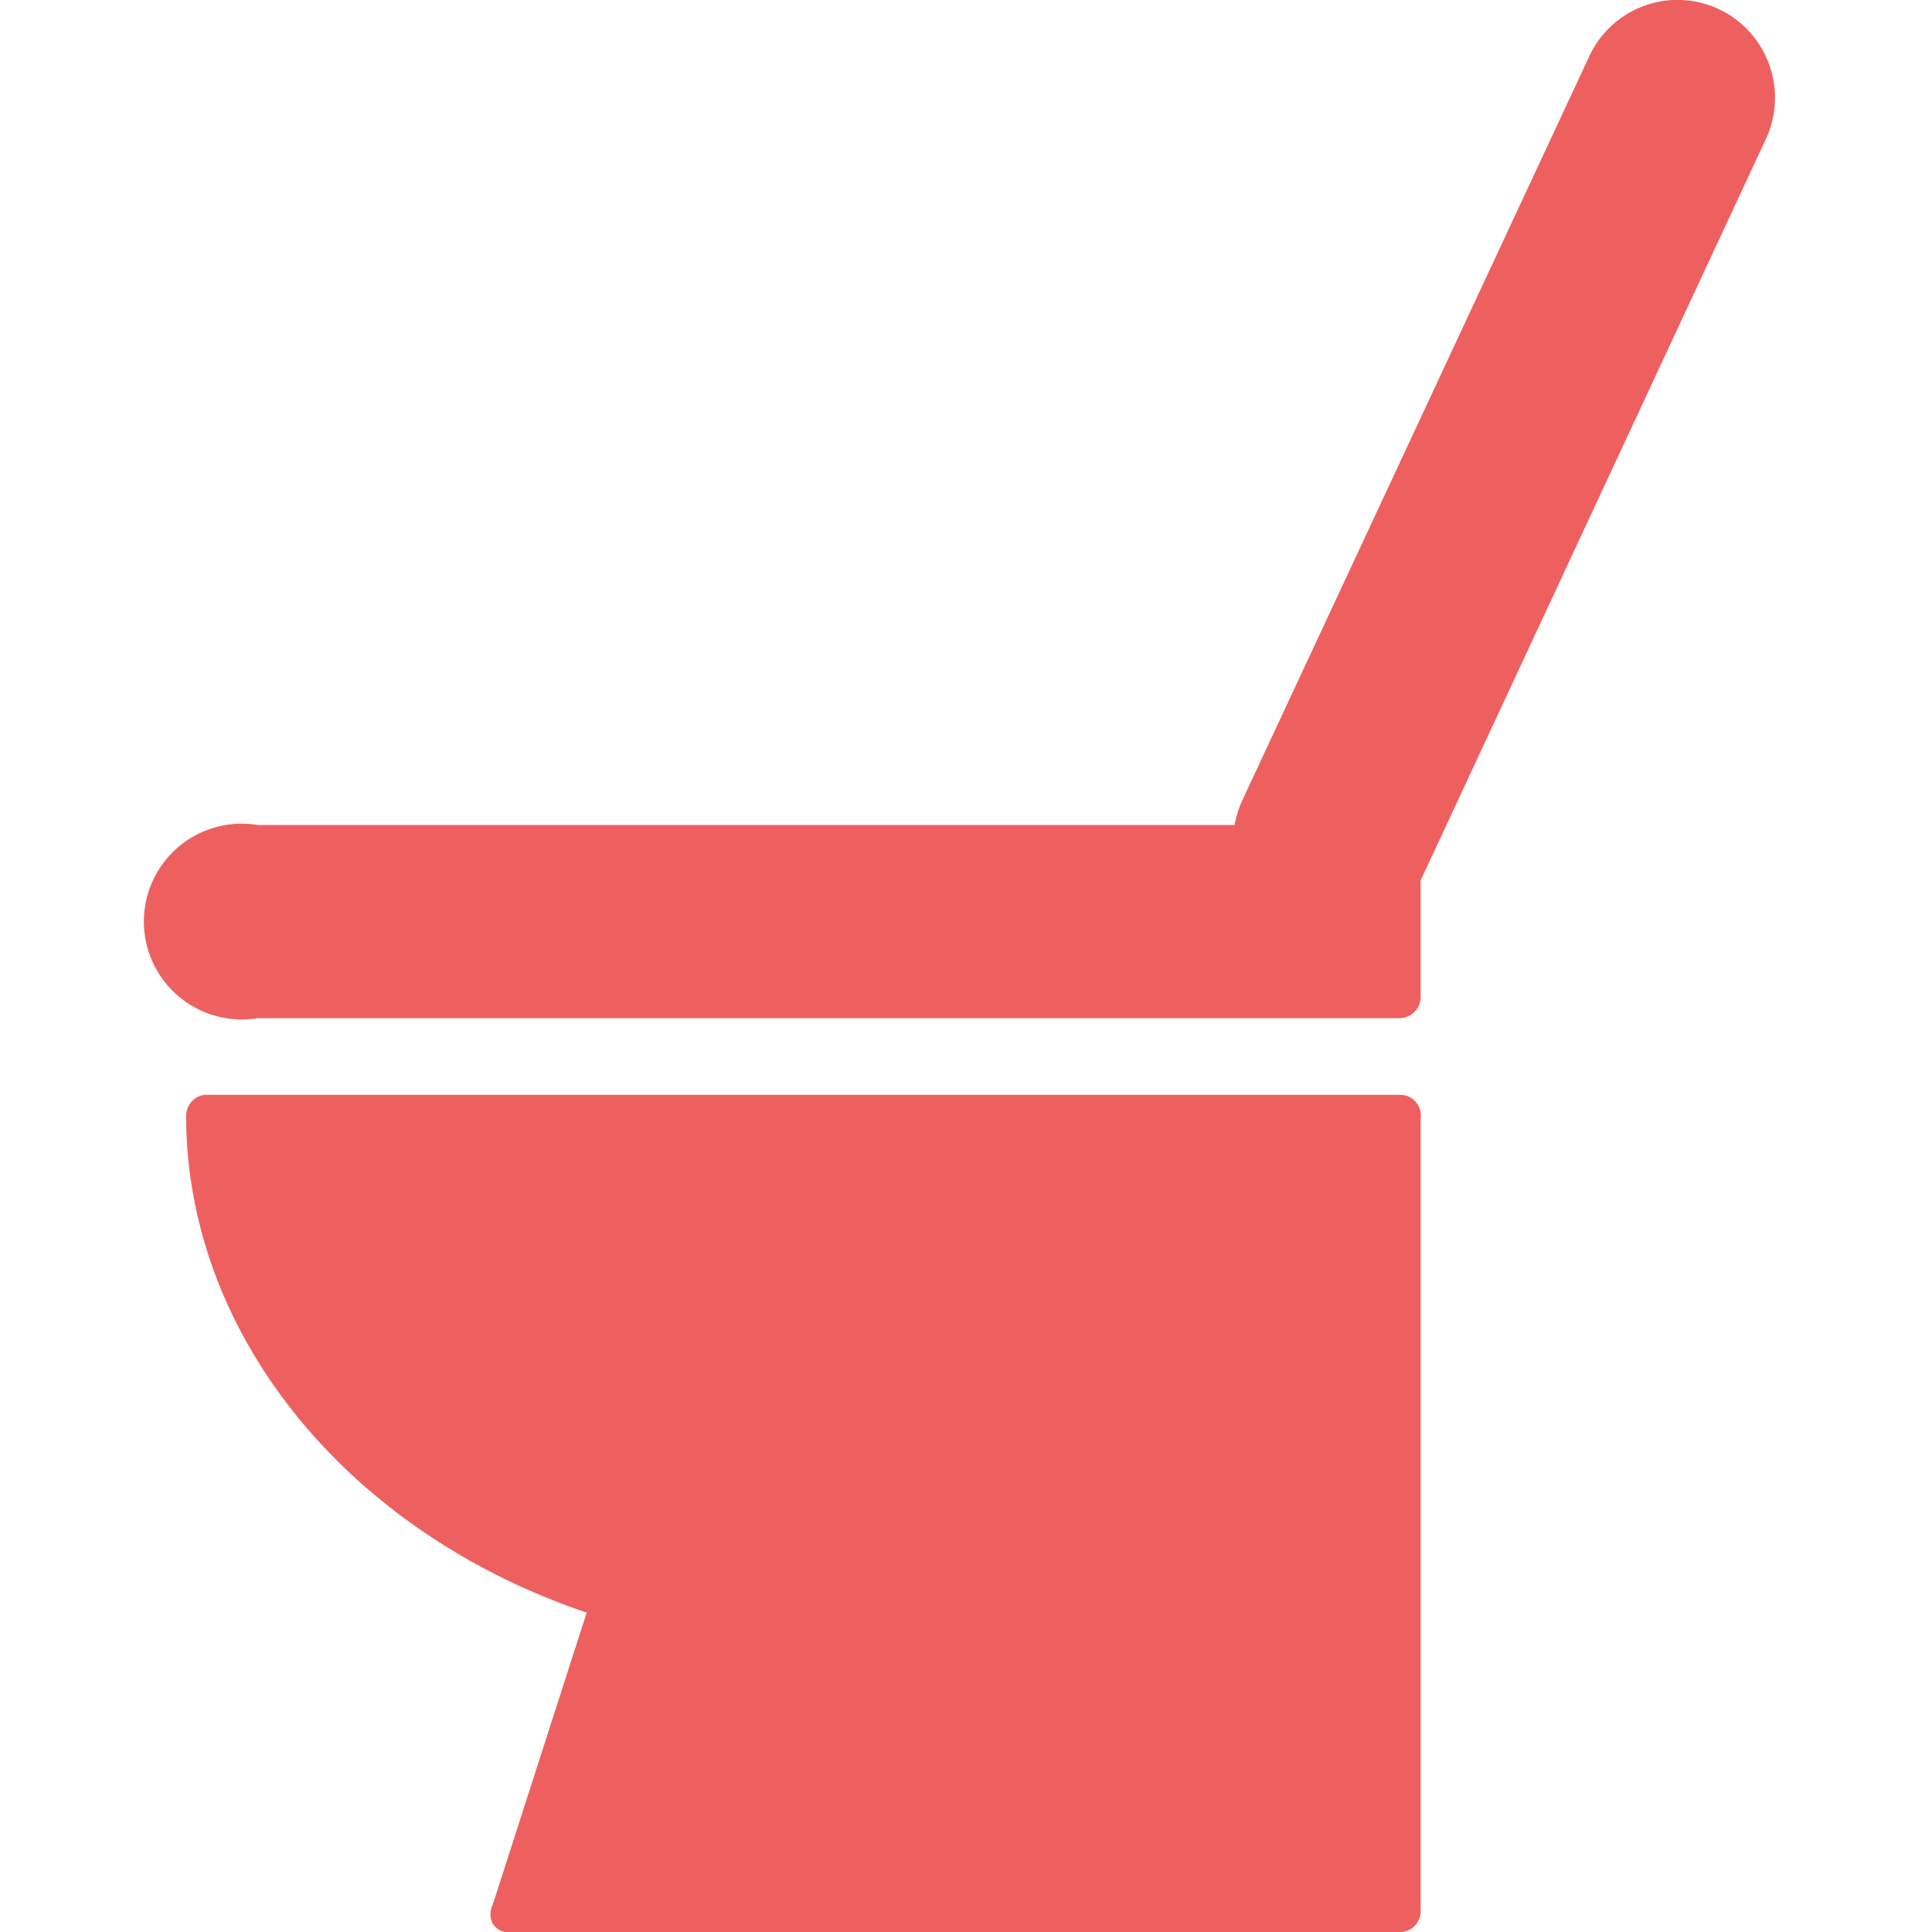 <svg xmlns="http://www.w3.org/2000/svg" viewBox="0 0 30 30"><defs><style>.a{fill:#ee605f;}</style></defs><path class="a" d="M27.47,1A1.51,1.51,0,0,0,24.68.87l-5.4,11.58a1.65,1.65,0,0,0-.11.36H4a1.52,1.52,0,1,0,0,3H21.73a.33.33,0,0,0,.33-.32V13.67L27.42,2.16A1.51,1.51,0,0,0,27.47,1Z"/><path class="a" d="M21.74,17H3.21a.31.31,0,0,0-.22.09.34.34,0,0,0-.1.23c0,3.39,2.49,6.46,6.22,7.72L7.65,29.58a.33.33,0,0,0,0,.29A.32.32,0,0,0,8,30H21.73a.32.32,0,0,0,.33-.32V17.36A.32.32,0,0,0,21.74,17Z"/></svg>